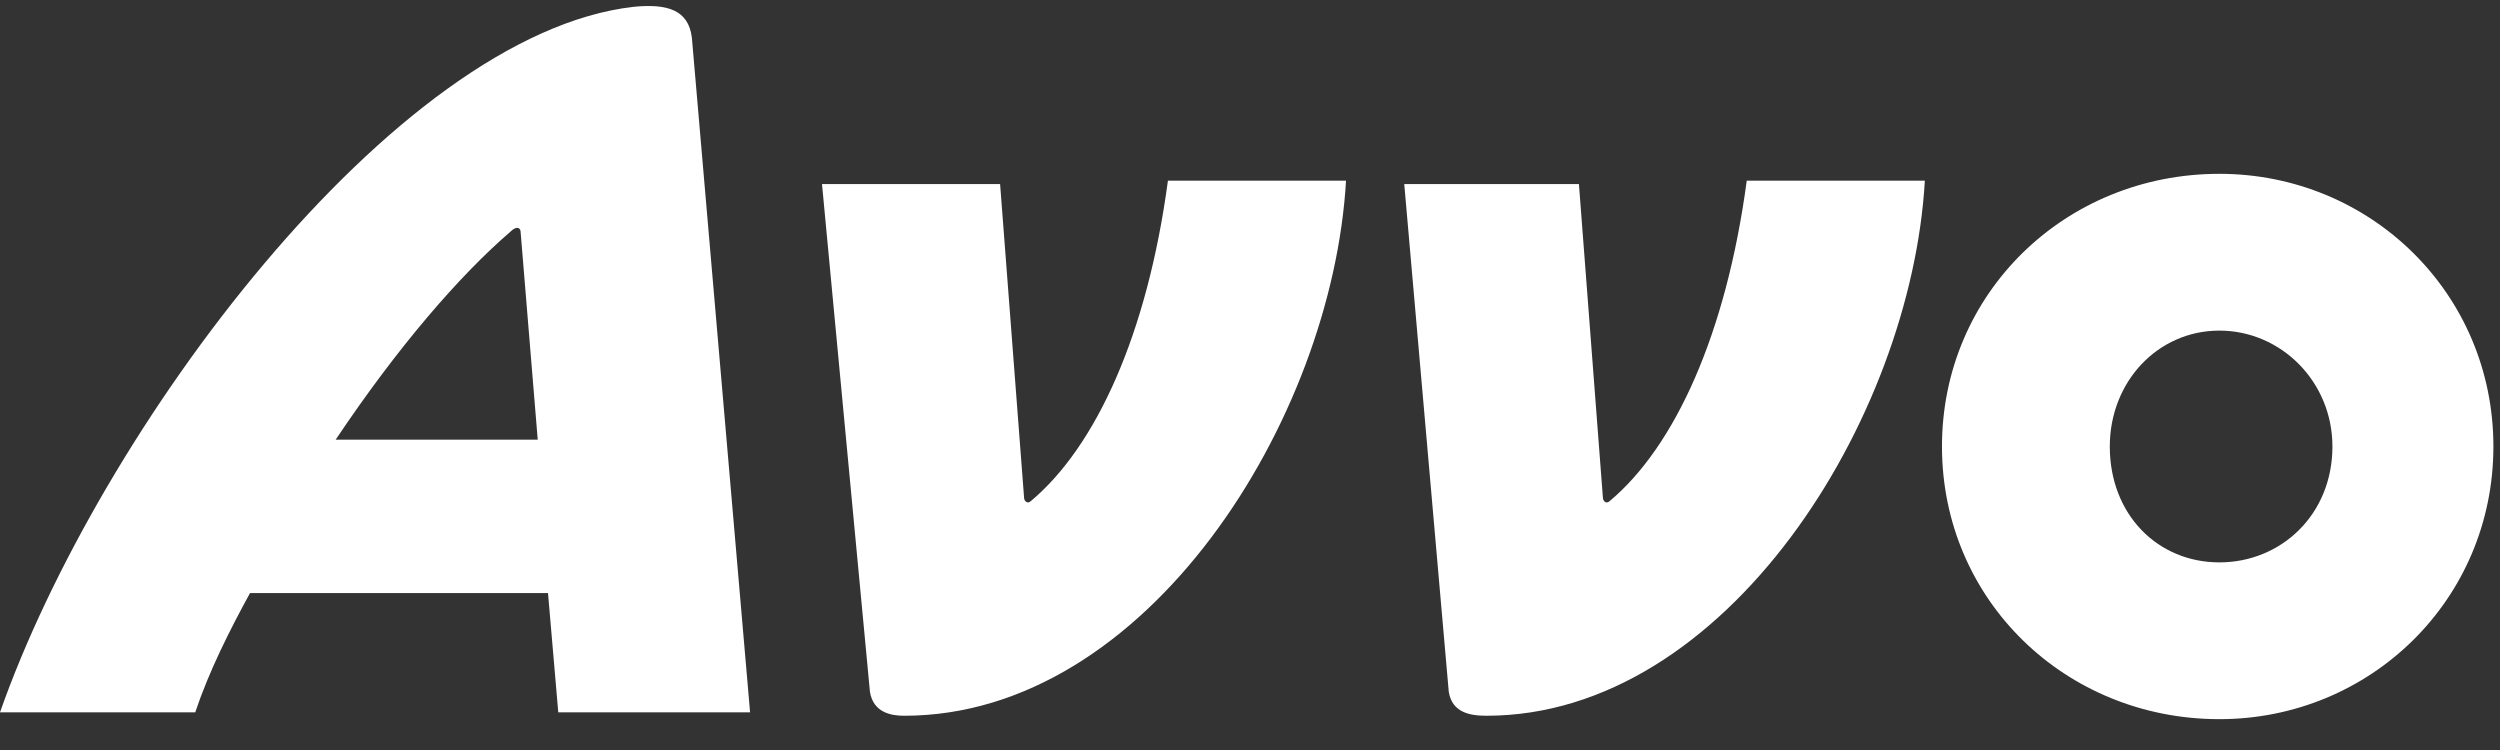 <?xml version="1.0" encoding="UTF-8" standalone="no"?> <svg xmlns="http://www.w3.org/2000/svg" xmlns:xlink="http://www.w3.org/1999/xlink" xmlns:serif="http://www.serif.com/" width="100%" height="100%" viewBox="0 0 90 27" version="1.1" xml:space="preserve" style="fill-rule:evenodd;clip-rule:evenodd;stroke-linejoin:round;stroke-miterlimit:2;"><rect x="0" y="0" width="90" height="27" fill="#333333" stroke="none"/> <g transform="matrix(1.233,0,0,1.227,0,0)"> <path d="M64.8,21.1C69.2,21.1 72.8,17.6 72.8,13.1C72.8,8.6 69.2,5.1 64.8,5.1C60.3,5.1 56.7,8.6 56.7,13.1C56.7,17.6 60.3,21.1 64.8,21.1ZM26.4,21C33.5,21 38.9,12.3 39.3,5.3L34.1,5.3C33.5,9.8 32,13.1 30.1,14.7C30,14.8 29.9,14.7 29.9,14.6L29.2,5.4L24,5.4L25.4,20.3C25.5,20.9 26,21 26.4,21ZM43.4,21C50.4,21 55.8,12.3 56.2,5.3L51,5.3C50.4,9.8 48.9,13.1 47,14.7C46.9,14.8 46.8,14.7 46.8,14.6L46.1,5.4L41,5.4L42.3,20.3C42.4,20.9 42.9,21 43.4,21ZM14.9,6.8C15.1,6.6 15.2,6.7 15.2,6.8L15.7,12.9L9.8,12.9C11.6,10.2 13.4,8.1 14.9,6.8ZM64.8,16.5C63,16.5 61.6,15.1 61.6,13.1C61.6,11.2 63,9.7 64.8,9.7C66.6,9.7 68.1,11.2 68.1,13.1C68.1,15.1 66.6,16.5 64.8,16.5ZM16.3,20.9L21.9,20.9L20.2,1.1C20.1,0.3 19.5,0.1 18.5,0.2C11.5,1 2.9,12.6 0,20.9L5.7,20.9C6.1,19.7 6.7,18.5 7.3,17.4L16,17.4L16.3,20.9Z" style="fill:white;fill-rule:nonzero;"></path> </g> </svg> 
